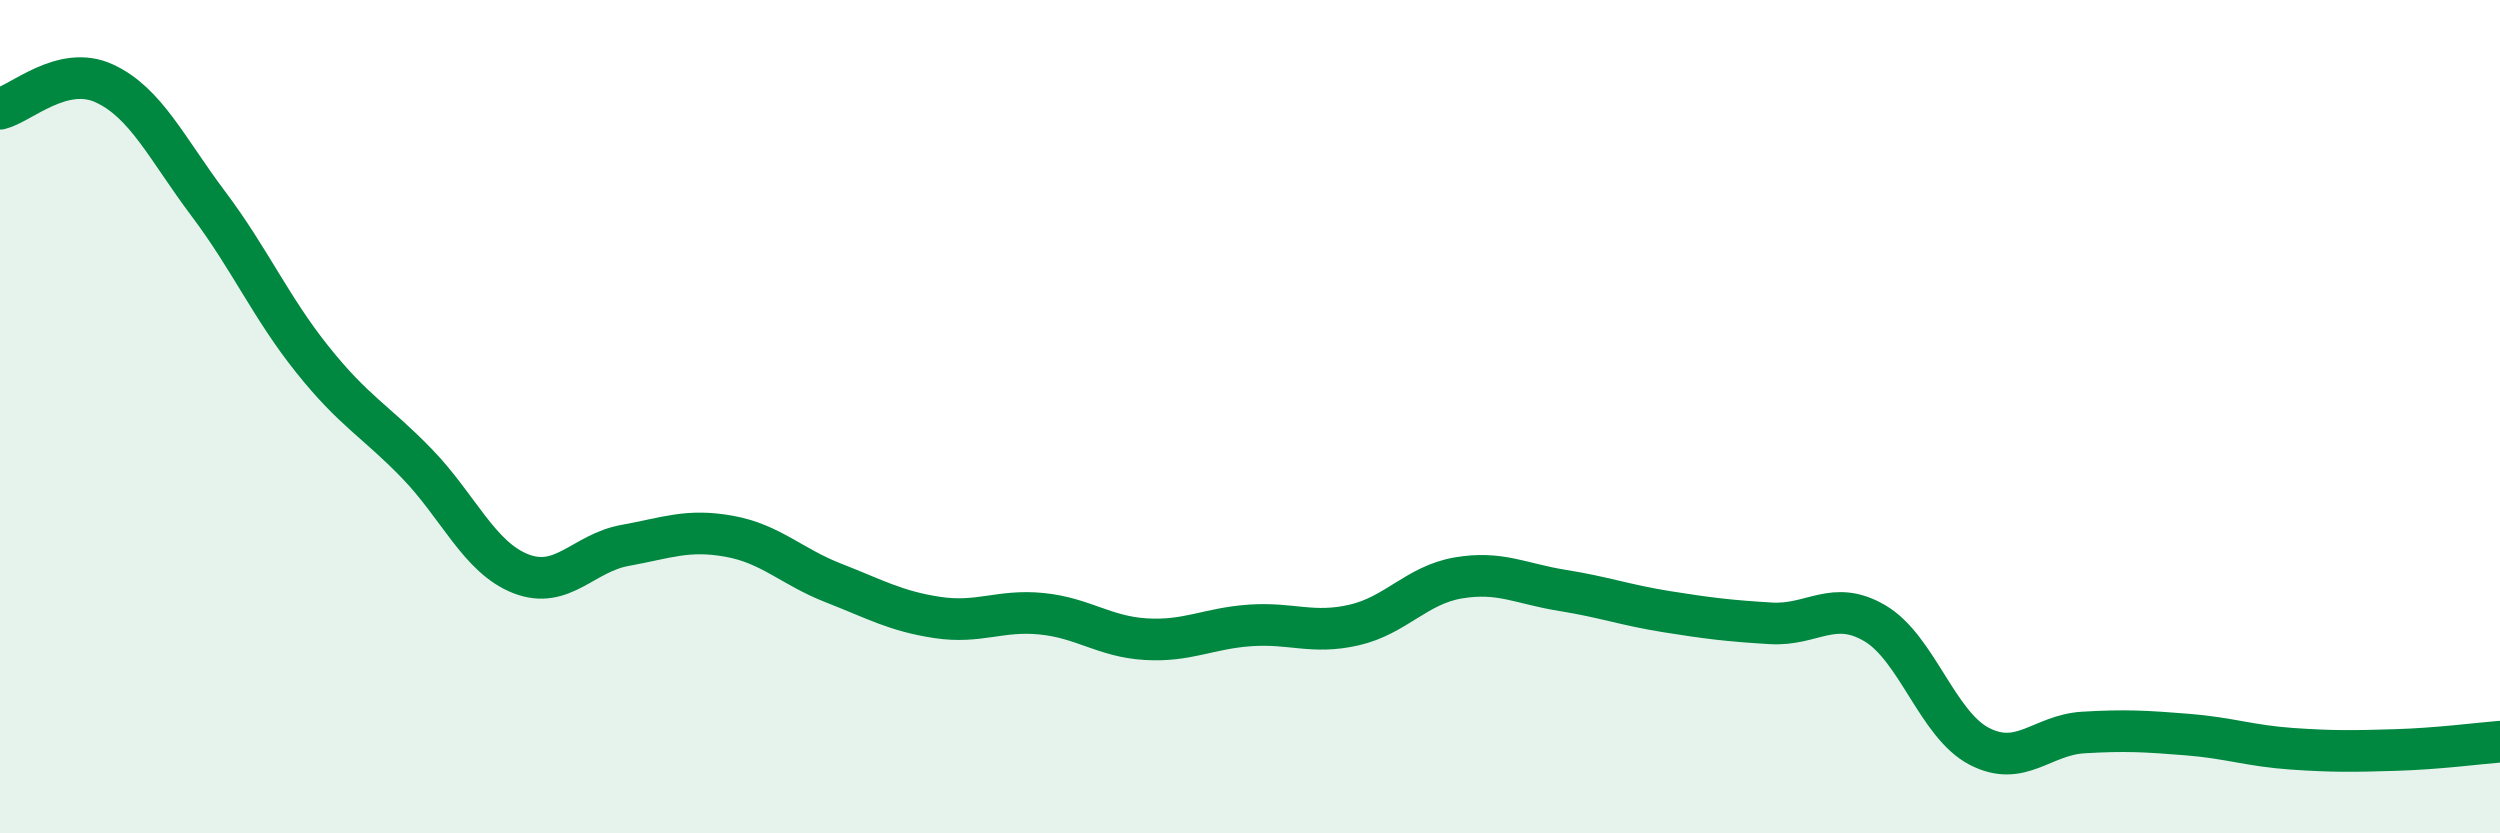
    <svg width="60" height="20" viewBox="0 0 60 20" xmlns="http://www.w3.org/2000/svg">
      <path
        d="M 0,2.61 C 0.5,2.49 1.5,1.54 2.5,2 C 3.5,2.46 4,3.56 5,4.89 C 6,6.22 6.5,7.38 7.5,8.63 C 8.5,9.88 9,10.09 10,11.12 C 11,12.15 11.5,13.38 12.5,13.77 C 13.5,14.16 14,13.27 15,13.09 C 16,12.91 16.5,12.69 17.5,12.87 C 18.5,13.05 19,13.6 20,13.99 C 21,14.38 21.5,14.67 22.5,14.82 C 23.5,14.97 24,14.63 25,14.73 C 26,14.83 26.5,15.28 27.5,15.34 C 28.5,15.4 29,15.08 30,15.01 C 31,14.94 31.5,15.23 32.5,15 C 33.5,14.77 34,14.04 35,13.87 C 36,13.7 36.5,14.01 37.5,14.17 C 38.5,14.33 39,14.52 40,14.68 C 41,14.84 41.5,14.9 42.5,14.96 C 43.5,15.02 44,14.37 45,14.96 C 46,15.55 46.5,17.39 47.5,17.91 C 48.5,18.43 49,17.64 50,17.58 C 51,17.52 51.5,17.55 52.5,17.63 C 53.5,17.71 54,17.9 55,17.97 C 56,18.04 56.5,18.03 57.5,18 C 58.5,17.97 59.5,17.84 60,17.8L60 20L0 20Z"
        fill="#008740"
        opacity="0.1"
        stroke-linecap="round"
        stroke-linejoin="round"
      />
      <path
        d="M 0,2.61 C 0.5,2.49 1.5,1.54 2.5,2 C 3.5,2.46 4,3.56 5,4.89 C 6,6.22 6.5,7.38 7.5,8.63 C 8.5,9.88 9,10.09 10,11.12 C 11,12.15 11.5,13.38 12.5,13.77 C 13.5,14.16 14,13.27 15,13.09 C 16,12.91 16.5,12.69 17.5,12.87 C 18.5,13.05 19,13.6 20,13.99 C 21,14.38 21.5,14.67 22.5,14.82 C 23.5,14.97 24,14.63 25,14.73 C 26,14.83 26.5,15.28 27.5,15.34 C 28.5,15.4 29,15.08 30,15.01 C 31,14.94 31.5,15.23 32.5,15 C 33.5,14.77 34,14.04 35,13.87 C 36,13.7 36.5,14.01 37.5,14.17 C 38.5,14.33 39,14.52 40,14.68 C 41,14.84 41.5,14.9 42.5,14.96 C 43.5,15.02 44,14.37 45,14.96 C 46,15.55 46.5,17.39 47.5,17.91 C 48.5,18.43 49,17.64 50,17.58 C 51,17.52 51.5,17.55 52.5,17.63 C 53.5,17.71 54,17.9 55,17.97 C 56,18.04 56.5,18.03 57.5,18 C 58.5,17.97 59.5,17.84 60,17.8"
        stroke="#008740"
        stroke-width="1"
        fill="none"
        stroke-linecap="round"
        stroke-linejoin="round"
      />
    </svg>
  